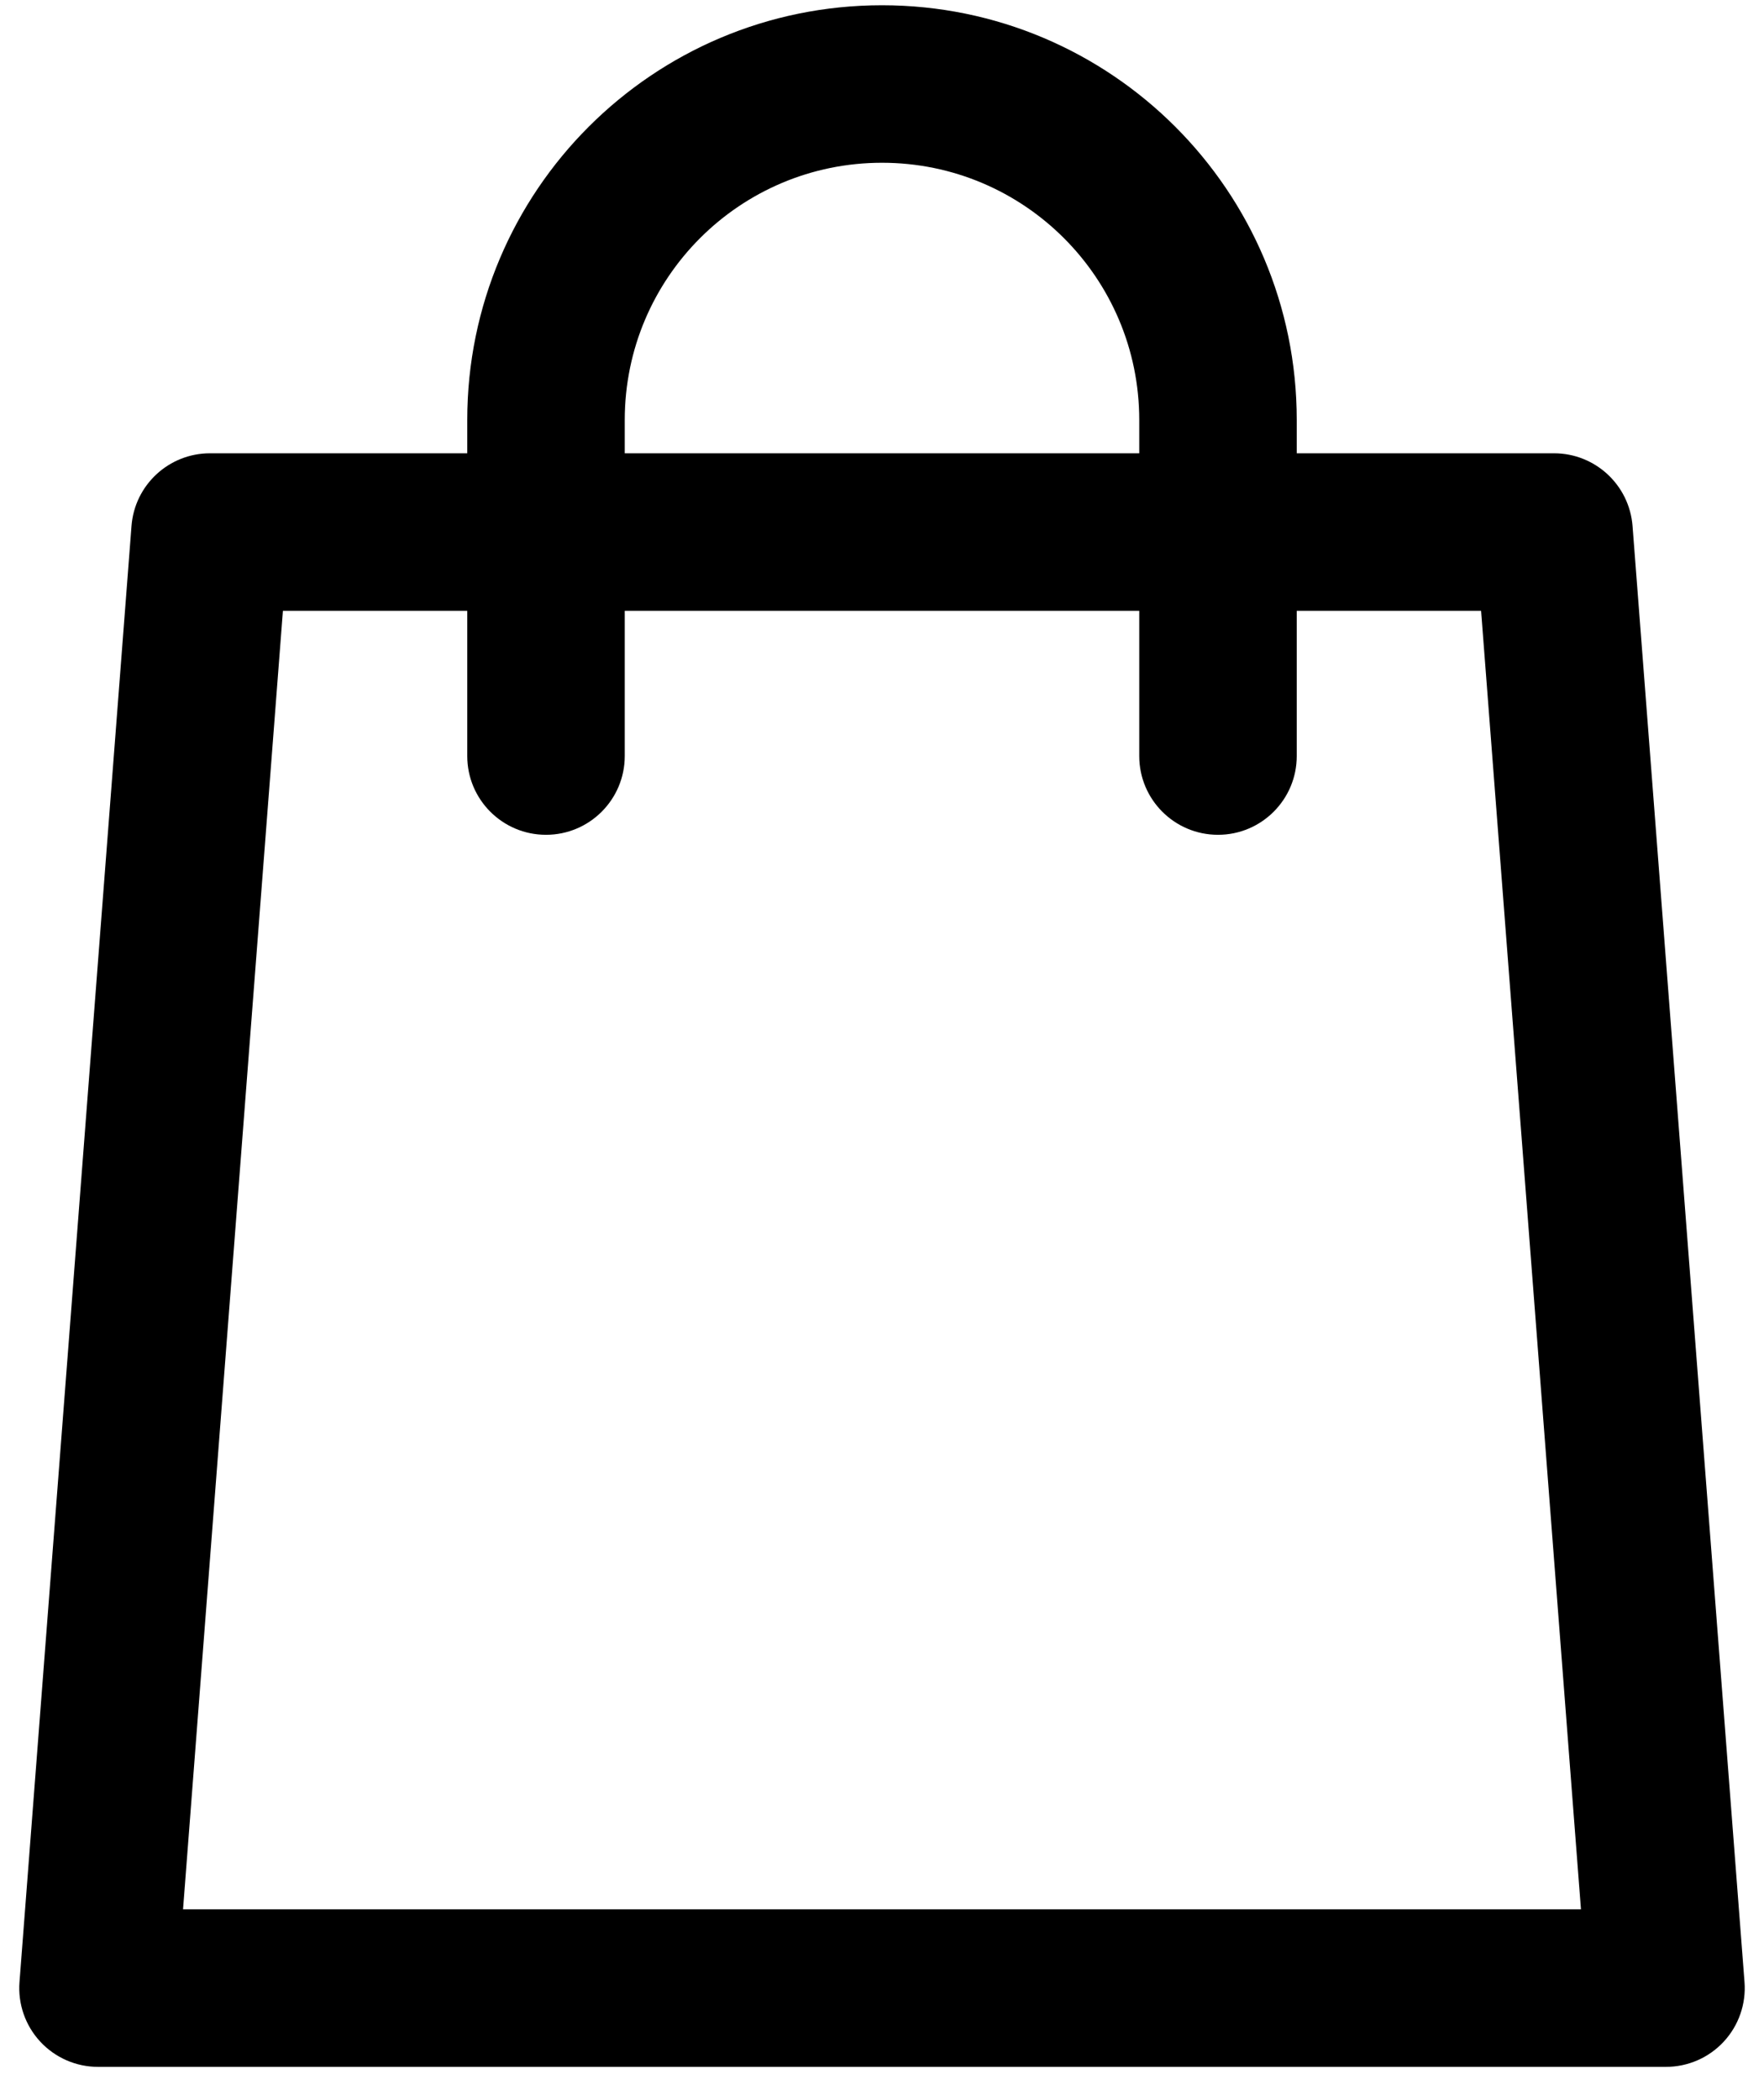 <?xml version="1.0" encoding="UTF-8"?>
<svg xmlns="http://www.w3.org/2000/svg" width="42" height="50" viewBox="0 0 42 50" fill="none">
  <path fill-rule="evenodd" clip-rule="evenodd" d="M14.875 10C14.875 6.617 17.617 3.875 21 3.875C24.383 3.875 27.125 6.617 27.125 10V10.792H14.875V10ZM11.125 14.542V18C11.125 19.035 11.964 19.875 13 19.875C14.035 19.875 14.875 19.035 14.875 18V14.542H27.125V18C27.125 19.035 27.964 19.875 29 19.875C30.035 19.875 30.875 19.035 30.875 18V14.542H35.264L37.642 45.458H4.358L6.736 14.542H11.125ZM11.125 10.792V10C11.125 4.546 15.546 0.125 21 0.125C26.454 0.125 30.875 4.546 30.875 10V10.792H37C37.98 10.792 38.794 11.546 38.87 12.523L41.536 47.19C41.576 47.71 41.397 48.224 41.042 48.607C40.688 48.99 40.189 49.208 39.667 49.208H2.333C1.811 49.208 1.313 48.99 0.958 48.607C0.603 48.224 0.424 47.71 0.464 47.19L3.131 12.523C3.206 11.546 4.02 10.792 5 10.792H11.125Z" fill="black"></path>
</svg>
